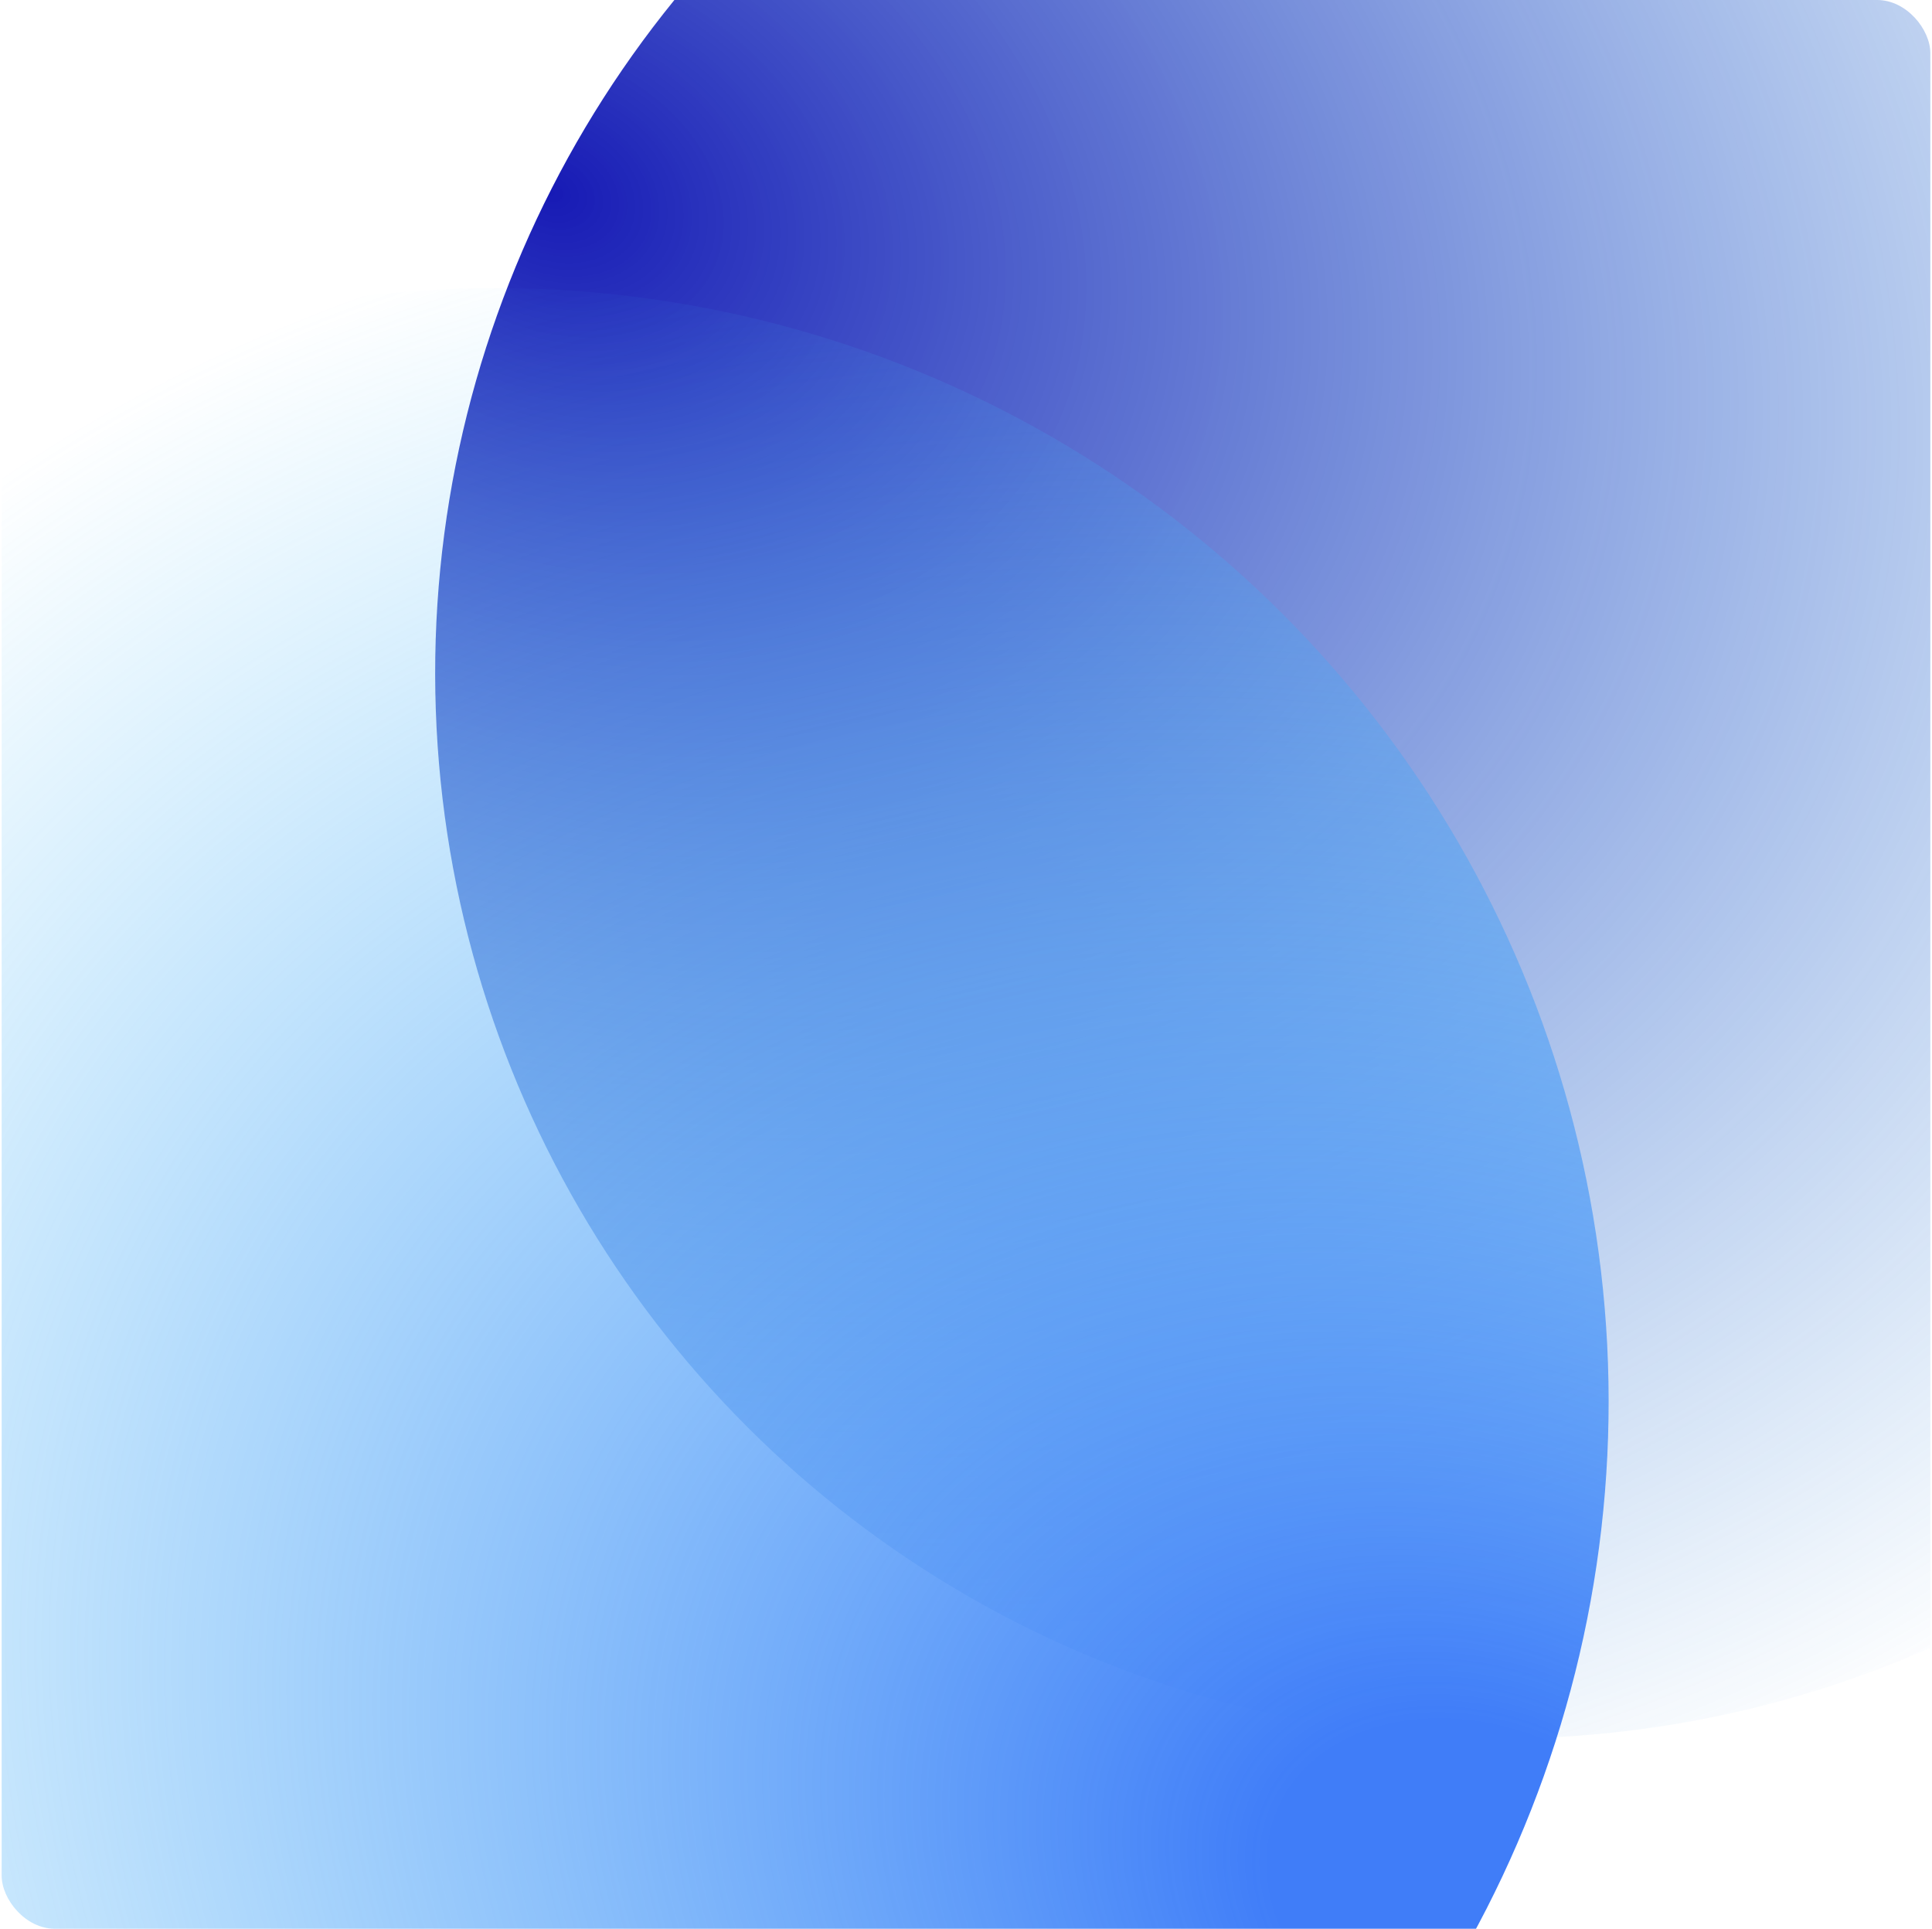 <svg width="581" height="580" viewBox="0 0 581 580" fill="none" xmlns="http://www.w3.org/2000/svg"><g clip-path="url(#clip0_6967_3233)"><ellipse cx="451.279" cy="202.239" rx="320.631" ry="320.356" transform="rotate(-62.953 451.279 202.239)" fill="url(#paint0_radial_6967_3233)"/><ellipse cx="334.943" cy="334.629" rx="334.943" ry="334.629" transform="matrix(0.455 -0.891 -0.891 -0.455 294.664 872.364)" fill="url(#paint1_radial_6967_3233)"/></g><defs><radialGradient id="paint0_radial_6967_3233" cx="0" cy="0" r="1" gradientUnits="userSpaceOnUse" gradientTransform="translate(451.279 -118.117) rotate(90) scale(640.711 481.883)"><stop stop-color="#171AB5"/><stop offset="1" stop-color="#217ED5" stop-opacity="0"/></radialGradient><radialGradient id="paint1_radial_6967_3233" cx="0" cy="0" r="1" gradientUnits="userSpaceOnUse" gradientTransform="translate(334.943 -5.61464e-06) rotate(90) scale(642.008 482.897)"><stop stop-color="#407DF8"/><stop offset="0.105" stop-color="#407DF8"/><stop offset="1" stop-color="#40BEF8" stop-opacity="0"/></radialGradient><clipPath id="clip0_6967_3233"><rect x="0.5" width="580" height="580" rx="16" fill="white"/></clipPath></defs></svg>  